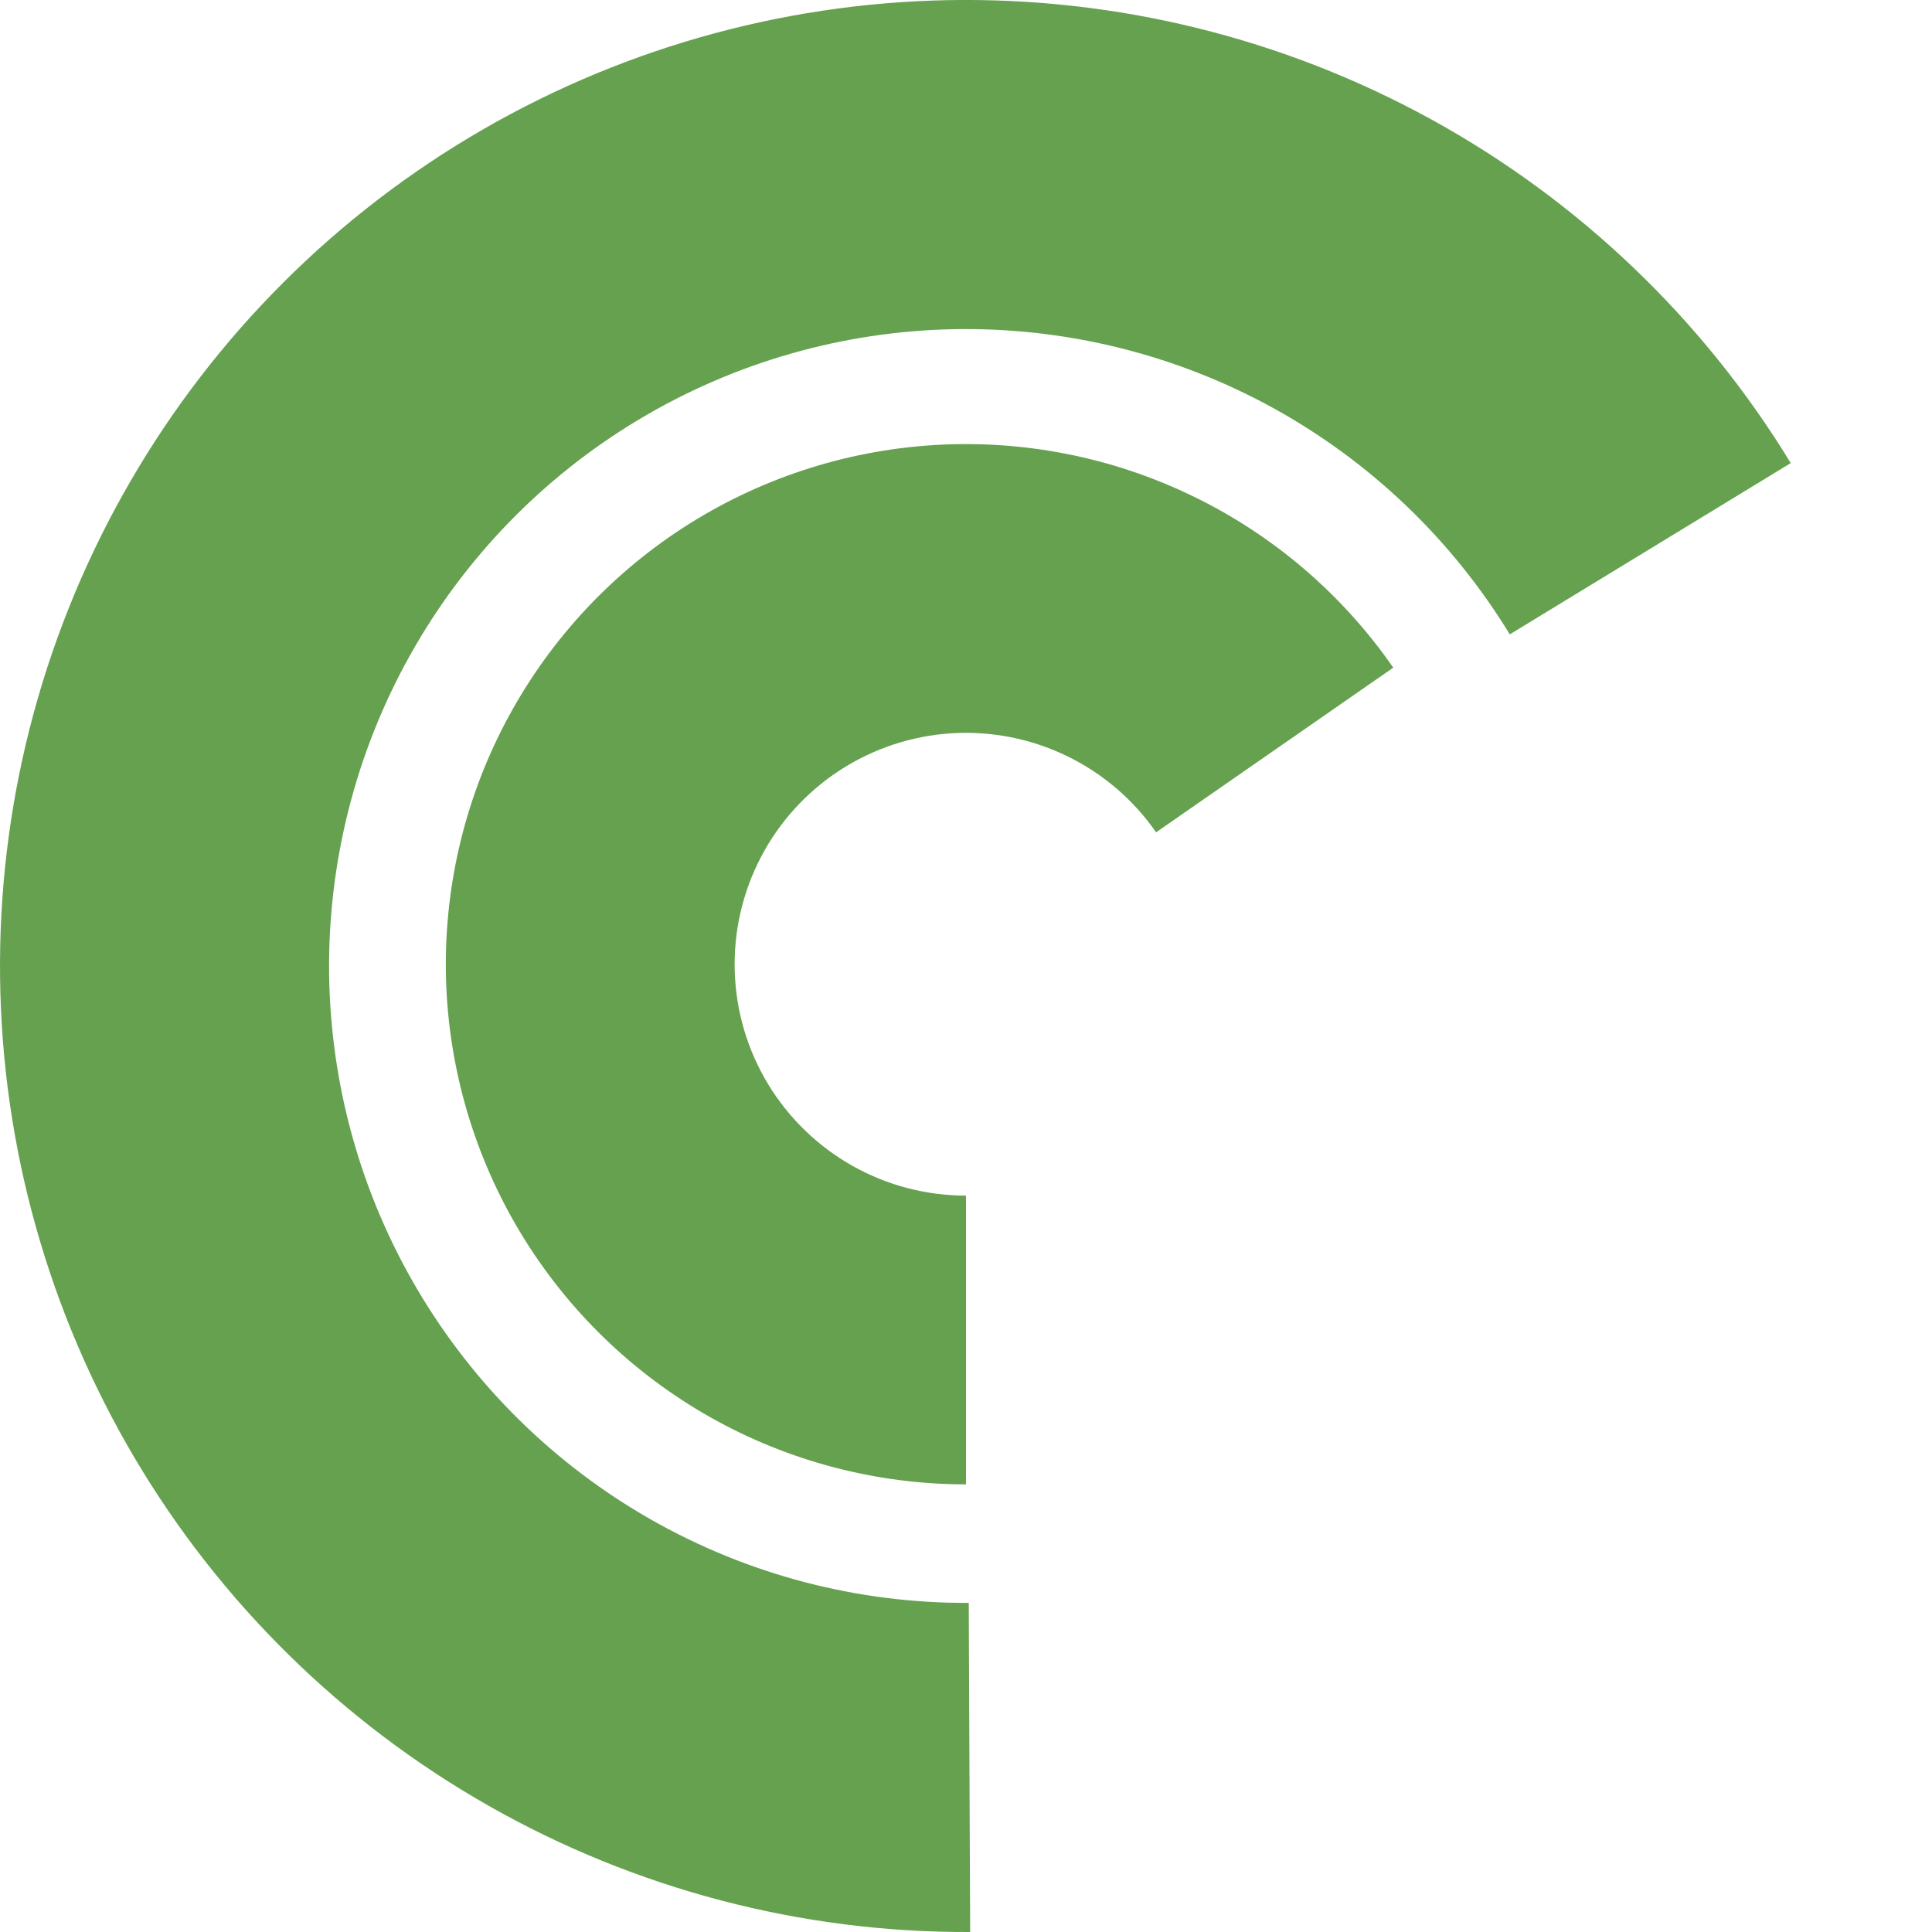<svg width="26" height="26" viewBox="0 0 26 26" fill="none" xmlns="http://www.w3.org/2000/svg">
<path d="M24.099 6.232C22.917 4.293 21.247 2.697 19.256 1.604C17.265 0.511 15.023 -0.041 12.752 0.002C10.481 0.046 8.262 0.683 6.314 1.851C4.366 3.019 2.758 4.677 1.651 6.66C0.543 8.643 -0.026 10.881 0.001 13.152C0.027 15.423 0.649 17.648 1.802 19.604C2.956 21.56 4.602 23.18 6.577 24.302C8.551 25.424 10.785 26.01 13.056 26L13.037 21.571C11.54 21.578 10.067 21.192 8.765 20.452C7.463 19.712 6.378 18.644 5.617 17.354C4.856 16.064 4.447 14.598 4.429 13.1C4.412 11.603 4.787 10.127 5.517 8.82C6.247 7.513 7.307 6.419 8.592 5.649C9.876 4.879 11.339 4.459 12.836 4.43C14.334 4.402 15.812 4.766 17.125 5.486C18.437 6.207 19.538 7.259 20.318 8.537L24.099 6.232Z" fill="#65A14F"/>
<path d="M13 19.976C11.796 19.976 10.612 19.666 9.563 19.075C8.514 18.483 7.636 17.632 7.012 16.602C6.388 15.572 6.041 14.398 6.003 13.195C5.966 11.991 6.239 10.798 6.798 9.731C7.356 8.665 8.18 7.76 9.19 7.104C10.2 6.449 11.362 6.065 12.564 5.99C13.765 5.915 14.966 6.151 16.05 6.676C17.134 7.2 18.064 7.996 18.75 8.985L15.558 11.201C15.253 10.761 14.839 10.407 14.357 10.174C13.875 9.94 13.34 9.835 12.806 9.868C12.271 9.902 11.754 10.073 11.305 10.364C10.856 10.656 10.489 11.058 10.241 11.533C9.993 12.007 9.871 12.538 9.888 13.073C9.904 13.609 10.059 14.131 10.336 14.589C10.614 15.047 11.005 15.426 11.471 15.689C11.938 15.952 12.464 16.09 13 16.09L13 19.976Z" fill="#65A14F"/>
</svg>
